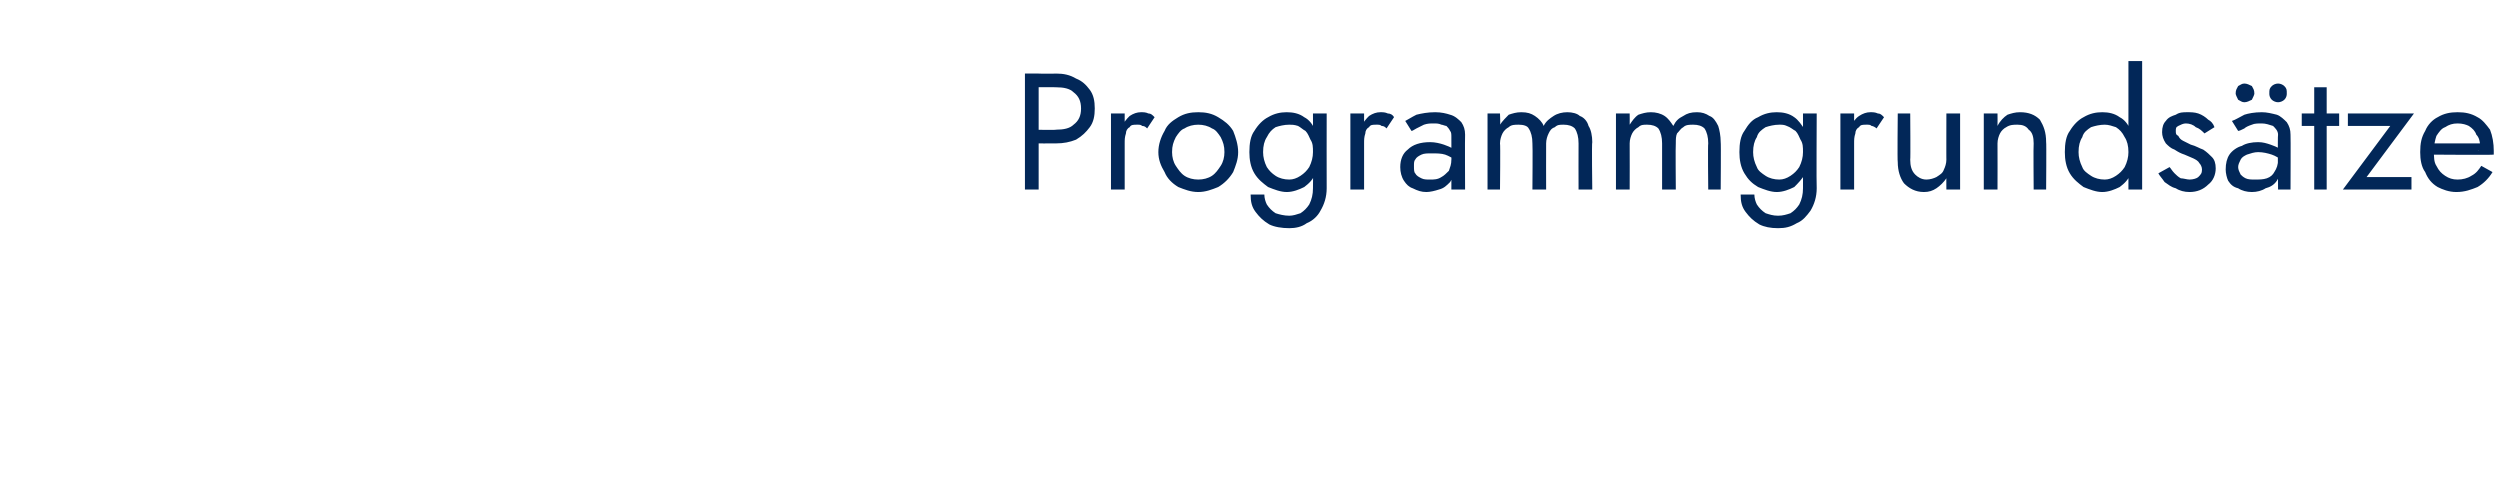 <?xml version="1.0" standalone="no"?><!DOCTYPE svg PUBLIC "-//W3C//DTD SVG 1.1//EN" "http://www.w3.org/Graphics/SVG/1.1/DTD/svg11.dtd"><svg xmlns="http://www.w3.org/2000/svg" version="1.1" width="200.5px" height="39px" viewBox="0 -1 200.5 39" style="top:-1px">  <desc>Programmgrunds tze</desc>  <defs/>  <g id="Polygon1166270">    <path d="M 82.2 4.9 L 82.2 14.2 L 83.3 14.2 L 83.3 4.9 L 82.2 4.9 Z M 82.8 6 C 82.8 6 84.68 5.98 84.7 6 C 85.3 6 85.8 6.1 86.1 6.4 C 86.5 6.7 86.7 7.1 86.7 7.7 C 86.7 8.3 86.5 8.7 86.1 9 C 85.8 9.3 85.3 9.4 84.7 9.4 C 84.68 9.44 82.8 9.4 82.8 9.4 L 82.8 10.5 C 82.8 10.5 84.68 10.51 84.7 10.5 C 85.3 10.5 85.8 10.4 86.3 10.2 C 86.8 9.9 87.1 9.6 87.4 9.2 C 87.7 8.8 87.8 8.3 87.8 7.7 C 87.8 7.1 87.7 6.6 87.4 6.2 C 87.1 5.8 86.8 5.5 86.3 5.3 C 85.8 5 85.3 4.9 84.7 4.9 C 84.68 4.92 82.8 4.9 82.8 4.9 L 82.8 6 Z M 90.2 8.1 L 89.1 8.1 L 89.1 14.2 L 90.2 14.2 L 90.2 8.1 Z M 92 9.3 C 92 9.3 92.6 8.4 92.6 8.4 C 92.4 8.2 92.3 8.1 92.1 8.1 C 91.9 8 91.7 8 91.5 8 C 91.2 8 90.9 8.1 90.6 8.3 C 90.4 8.5 90.1 8.8 90 9.2 C 89.8 9.6 89.7 10 89.7 10.5 C 89.7 10.5 90.2 10.5 90.2 10.5 C 90.2 10.2 90.2 10 90.3 9.7 C 90.3 9.5 90.4 9.3 90.6 9.2 C 90.7 9 90.9 9 91.2 9 C 91.4 9 91.5 9 91.6 9.1 C 91.8 9.1 91.9 9.2 92 9.3 Z M 92.9 11.2 C 92.9 11.8 93.1 12.3 93.4 12.8 C 93.6 13.3 94 13.7 94.5 14 C 95 14.2 95.5 14.4 96.1 14.4 C 96.7 14.4 97.2 14.2 97.7 14 C 98.2 13.7 98.6 13.3 98.9 12.8 C 99.1 12.3 99.3 11.8 99.3 11.2 C 99.3 10.6 99.1 10 98.9 9.5 C 98.6 9 98.2 8.7 97.7 8.4 C 97.2 8.1 96.7 8 96.1 8 C 95.5 8 95 8.1 94.5 8.4 C 94 8.7 93.6 9 93.4 9.5 C 93.1 10 92.9 10.6 92.9 11.2 Z M 94 11.2 C 94 10.7 94.1 10.4 94.3 10 C 94.5 9.7 94.7 9.4 95 9.3 C 95.3 9.1 95.7 9 96.1 9 C 96.5 9 96.9 9.1 97.2 9.3 C 97.5 9.4 97.7 9.7 97.9 10 C 98.1 10.4 98.2 10.7 98.2 11.2 C 98.2 11.6 98.1 12 97.9 12.3 C 97.7 12.6 97.5 12.9 97.2 13.1 C 96.9 13.3 96.5 13.4 96.1 13.4 C 95.7 13.4 95.3 13.3 95 13.1 C 94.7 12.9 94.5 12.6 94.3 12.3 C 94.1 12 94 11.6 94 11.2 Z M 100.3 14.6 C 100.3 15.2 100.4 15.6 100.7 16 C 101 16.4 101.3 16.7 101.8 17 C 102.2 17.2 102.8 17.3 103.4 17.3 C 103.9 17.3 104.4 17.2 104.8 16.9 C 105.3 16.7 105.7 16.3 105.9 15.9 C 106.2 15.4 106.4 14.8 106.4 14.1 C 106.39 14.1 106.4 8.1 106.4 8.1 L 105.3 8.1 C 105.3 8.1 105.32 14.1 105.3 14.1 C 105.3 14.6 105.2 15 105 15.4 C 104.8 15.7 104.6 15.9 104.3 16.1 C 104 16.2 103.7 16.3 103.4 16.3 C 103 16.3 102.6 16.2 102.3 16.1 C 102 15.9 101.8 15.7 101.6 15.4 C 101.5 15.2 101.4 14.9 101.4 14.6 C 101.4 14.6 100.3 14.6 100.3 14.6 Z M 100.2 11.2 C 100.2 11.8 100.3 12.4 100.6 12.9 C 100.9 13.4 101.3 13.7 101.7 14 C 102.2 14.2 102.7 14.4 103.2 14.4 C 103.7 14.4 104.2 14.2 104.6 14 C 105 13.7 105.3 13.4 105.5 12.9 C 105.7 12.4 105.8 11.8 105.8 11.2 C 105.8 10.5 105.7 9.9 105.5 9.5 C 105.3 9 105 8.6 104.6 8.4 C 104.2 8.1 103.7 8 103.2 8 C 102.7 8 102.2 8.1 101.7 8.4 C 101.3 8.6 100.9 9 100.6 9.5 C 100.3 9.9 100.2 10.5 100.2 11.2 Z M 101.3 11.2 C 101.3 10.7 101.4 10.3 101.6 10 C 101.8 9.6 102 9.4 102.3 9.2 C 102.6 9.1 103 9 103.4 9 C 103.6 9 103.8 9 104.1 9.1 C 104.3 9.2 104.5 9.4 104.7 9.5 C 104.9 9.7 105 10 105.1 10.2 C 105.3 10.5 105.3 10.8 105.3 11.2 C 105.3 11.6 105.2 12 105 12.4 C 104.8 12.7 104.6 12.9 104.3 13.1 C 104 13.3 103.7 13.4 103.4 13.4 C 103 13.4 102.6 13.3 102.3 13.1 C 102 12.9 101.8 12.7 101.6 12.4 C 101.4 12 101.3 11.6 101.3 11.2 Z M 109.4 8.1 L 108.3 8.1 L 108.3 14.2 L 109.4 14.2 L 109.4 8.1 Z M 111.2 9.3 C 111.2 9.3 111.8 8.4 111.8 8.4 C 111.7 8.2 111.5 8.1 111.3 8.1 C 111.1 8 110.9 8 110.7 8 C 110.4 8 110.1 8.1 109.8 8.3 C 109.6 8.5 109.3 8.8 109.2 9.2 C 109 9.6 108.9 10 108.9 10.5 C 108.9 10.5 109.4 10.5 109.4 10.5 C 109.4 10.2 109.4 10 109.5 9.7 C 109.5 9.5 109.6 9.3 109.8 9.2 C 109.9 9 110.1 9 110.4 9 C 110.6 9 110.7 9 110.8 9.1 C 111 9.1 111.1 9.2 111.2 9.3 Z M 113.4 12.3 C 113.4 12.1 113.4 11.9 113.5 11.8 C 113.6 11.6 113.8 11.5 114 11.4 C 114.2 11.3 114.5 11.3 114.8 11.3 C 115.2 11.3 115.6 11.3 115.9 11.4 C 116.2 11.5 116.5 11.7 116.9 11.9 C 116.9 11.9 116.9 11.2 116.9 11.2 C 116.8 11.2 116.7 11.1 116.5 10.9 C 116.3 10.8 116.1 10.7 115.8 10.6 C 115.5 10.5 115.1 10.4 114.7 10.4 C 113.9 10.4 113.3 10.6 112.9 11 C 112.5 11.3 112.3 11.8 112.3 12.4 C 112.3 12.8 112.4 13.2 112.6 13.5 C 112.8 13.8 113 14 113.3 14.1 C 113.7 14.3 114 14.4 114.4 14.4 C 114.7 14.4 115.1 14.3 115.4 14.2 C 115.8 14.1 116 13.9 116.3 13.6 C 116.5 13.3 116.6 13 116.6 12.6 C 116.6 12.6 116.4 11.8 116.4 11.8 C 116.4 12.2 116.3 12.4 116.2 12.7 C 116 12.9 115.8 13.1 115.6 13.2 C 115.3 13.4 115 13.4 114.7 13.4 C 114.4 13.4 114.2 13.4 114 13.3 C 113.8 13.2 113.6 13.1 113.5 12.9 C 113.4 12.8 113.4 12.6 113.4 12.3 Z M 113.2 9.5 C 113.3 9.5 113.4 9.4 113.6 9.3 C 113.8 9.2 114 9.1 114.2 9 C 114.5 8.9 114.7 8.9 115 8.9 C 115.2 8.9 115.4 8.9 115.6 9 C 115.7 9 115.9 9.1 116 9.1 C 116.1 9.2 116.2 9.3 116.3 9.5 C 116.4 9.6 116.4 9.8 116.4 10 C 116.41 9.99 116.4 14.2 116.4 14.2 L 117.5 14.2 C 117.5 14.2 117.48 9.84 117.5 9.8 C 117.5 9.4 117.4 9.1 117.2 8.8 C 117 8.6 116.7 8.3 116.3 8.2 C 116 8.1 115.6 8 115.1 8 C 114.5 8 114 8.1 113.6 8.2 C 113.2 8.4 112.9 8.6 112.7 8.7 C 112.7 8.7 113.2 9.5 113.2 9.5 Z M 127.7 10.4 C 127.7 9.9 127.6 9.4 127.4 9.1 C 127.3 8.7 127 8.4 126.7 8.3 C 126.5 8.1 126.1 8 125.7 8 C 125.3 8 124.9 8.1 124.6 8.3 C 124.3 8.5 124 8.7 123.8 9.1 C 123.7 8.8 123.4 8.5 123.1 8.3 C 122.8 8.1 122.5 8 122 8 C 121.6 8 121.3 8.1 121 8.2 C 120.8 8.4 120.5 8.7 120.3 9 C 120.34 9 120.3 8.1 120.3 8.1 L 119.3 8.1 L 119.3 14.2 L 120.3 14.2 C 120.3 14.2 120.34 10.51 120.3 10.5 C 120.3 10.2 120.4 9.9 120.5 9.7 C 120.6 9.5 120.8 9.3 121 9.2 C 121.2 9 121.5 9 121.8 9 C 122.2 9 122.5 9.1 122.6 9.3 C 122.8 9.6 122.9 10 122.9 10.5 C 122.93 10.51 122.9 14.2 122.9 14.2 L 124 14.2 C 124 14.2 123.99 10.51 124 10.5 C 124 10.2 124.1 9.9 124.2 9.7 C 124.3 9.5 124.4 9.3 124.7 9.2 C 124.9 9 125.1 9 125.4 9 C 125.8 9 126.1 9.1 126.3 9.3 C 126.5 9.6 126.6 10 126.6 10.5 C 126.59 10.51 126.6 14.2 126.6 14.2 L 127.7 14.2 C 127.7 14.2 127.65 10.37 127.7 10.4 Z M 138 10.4 C 138 9.9 137.9 9.4 137.8 9.1 C 137.6 8.7 137.4 8.4 137.1 8.3 C 136.8 8.1 136.5 8 136.1 8 C 135.6 8 135.3 8.1 135 8.3 C 134.6 8.5 134.4 8.7 134.2 9.1 C 134 8.8 133.8 8.5 133.5 8.3 C 133.2 8.1 132.8 8 132.4 8 C 132 8 131.7 8.1 131.4 8.2 C 131.1 8.4 130.9 8.7 130.7 9 C 130.71 9 130.7 8.1 130.7 8.1 L 129.6 8.1 L 129.6 14.2 L 130.7 14.2 C 130.7 14.2 130.71 10.51 130.7 10.5 C 130.7 10.2 130.8 9.9 130.9 9.7 C 131 9.5 131.2 9.3 131.4 9.2 C 131.6 9 131.8 9 132.1 9 C 132.5 9 132.8 9.1 133 9.3 C 133.2 9.6 133.3 10 133.3 10.5 C 133.3 10.51 133.3 14.2 133.3 14.2 L 134.4 14.2 C 134.4 14.2 134.37 10.51 134.4 10.5 C 134.4 10.2 134.4 9.9 134.5 9.7 C 134.7 9.5 134.8 9.3 135 9.2 C 135.2 9 135.5 9 135.8 9 C 136.2 9 136.5 9.1 136.7 9.3 C 136.9 9.6 137 10 137 10.5 C 136.96 10.51 137 14.2 137 14.2 L 138 14.2 C 138 14.2 138.03 10.37 138 10.4 Z M 139.6 14.6 C 139.6 15.2 139.7 15.6 140 16 C 140.3 16.4 140.6 16.7 141.1 17 C 141.5 17.2 142 17.3 142.6 17.3 C 143.2 17.3 143.6 17.2 144.1 16.9 C 144.6 16.7 144.9 16.3 145.2 15.9 C 145.5 15.4 145.7 14.8 145.7 14.1 C 145.67 14.1 145.7 8.1 145.7 8.1 L 144.6 8.1 C 144.6 8.1 144.61 14.1 144.6 14.1 C 144.6 14.6 144.5 15 144.3 15.4 C 144.1 15.7 143.9 15.9 143.6 16.1 C 143.3 16.2 143 16.3 142.6 16.3 C 142.2 16.3 141.9 16.2 141.6 16.1 C 141.3 15.9 141.1 15.7 140.9 15.4 C 140.8 15.2 140.7 14.9 140.7 14.6 C 140.7 14.6 139.6 14.6 139.6 14.6 Z M 139.5 11.2 C 139.5 11.8 139.6 12.4 139.9 12.9 C 140.2 13.4 140.5 13.7 141 14 C 141.5 14.2 142 14.4 142.5 14.4 C 143 14.4 143.5 14.2 143.9 14 C 144.2 13.7 144.5 13.4 144.8 12.9 C 145 12.4 145.1 11.8 145.1 11.2 C 145.1 10.5 145 9.9 144.8 9.5 C 144.5 9 144.2 8.6 143.9 8.4 C 143.5 8.1 143 8 142.5 8 C 142 8 141.5 8.1 141 8.4 C 140.5 8.6 140.2 9 139.9 9.5 C 139.6 9.9 139.5 10.5 139.5 11.2 Z M 140.6 11.2 C 140.6 10.7 140.7 10.3 140.9 10 C 141 9.6 141.3 9.4 141.6 9.2 C 141.9 9.1 142.3 9 142.7 9 C 142.9 9 143.1 9 143.3 9.1 C 143.6 9.2 143.8 9.4 144 9.5 C 144.2 9.7 144.3 10 144.4 10.2 C 144.6 10.5 144.6 10.8 144.6 11.2 C 144.6 11.6 144.5 12 144.3 12.4 C 144.1 12.7 143.9 12.9 143.6 13.1 C 143.3 13.3 143 13.4 142.7 13.4 C 142.3 13.4 141.9 13.3 141.6 13.1 C 141.3 12.9 141 12.7 140.9 12.4 C 140.7 12 140.6 11.6 140.6 11.2 Z M 148.7 8.1 L 147.6 8.1 L 147.6 14.2 L 148.7 14.2 L 148.7 8.1 Z M 150.5 9.3 C 150.5 9.3 151.1 8.4 151.1 8.4 C 150.9 8.2 150.8 8.1 150.6 8.1 C 150.4 8 150.2 8 150 8 C 149.7 8 149.4 8.1 149.1 8.3 C 148.8 8.5 148.6 8.8 148.4 9.2 C 148.3 9.6 148.2 10 148.2 10.5 C 148.2 10.5 148.7 10.5 148.7 10.5 C 148.7 10.2 148.7 10 148.8 9.7 C 148.8 9.5 148.9 9.3 149.1 9.2 C 149.2 9 149.4 9 149.7 9 C 149.9 9 150 9 150.1 9.1 C 150.2 9.1 150.4 9.2 150.5 9.3 Z M 153.2 11.8 C 153.23 11.84 153.2 8.1 153.2 8.1 L 152.2 8.1 C 152.2 8.1 152.16 11.97 152.2 12 C 152.2 12.7 152.4 13.3 152.7 13.7 C 153.1 14.1 153.6 14.4 154.3 14.4 C 154.7 14.4 155 14.3 155.3 14.1 C 155.6 13.9 155.9 13.6 156.1 13.3 C 156.09 13.27 156.1 14.2 156.1 14.2 L 157.2 14.2 L 157.2 8.1 L 156.1 8.1 C 156.1 8.1 156.09 11.84 156.1 11.8 C 156.1 12.1 156 12.4 155.9 12.6 C 155.8 12.9 155.6 13 155.3 13.2 C 155.1 13.3 154.8 13.4 154.5 13.4 C 154.1 13.4 153.8 13.2 153.6 13 C 153.3 12.7 153.2 12.3 153.2 11.8 Z M 163.1 10.5 C 163.07 10.51 163.1 14.2 163.1 14.2 L 164.1 14.2 C 164.1 14.2 164.13 10.37 164.1 10.4 C 164.1 9.6 163.9 9.1 163.6 8.6 C 163.2 8.2 162.7 8 162 8 C 161.6 8 161.3 8.1 161 8.2 C 160.7 8.4 160.4 8.7 160.2 9.1 C 160.21 9.07 160.2 8.1 160.2 8.1 L 159.1 8.1 L 159.1 14.2 L 160.2 14.2 C 160.2 14.2 160.21 10.51 160.2 10.5 C 160.2 10.2 160.3 9.9 160.4 9.7 C 160.5 9.5 160.7 9.3 160.9 9.2 C 161.2 9 161.5 9 161.8 9 C 162.2 9 162.5 9.1 162.7 9.4 C 163 9.6 163.1 10 163.1 10.5 Z M 170.7 3.9 L 170.7 14.2 L 171.8 14.2 L 171.8 3.9 L 170.7 3.9 Z M 165.6 11.2 C 165.6 11.8 165.7 12.4 166 12.9 C 166.3 13.4 166.7 13.7 167.1 14 C 167.6 14.2 168.1 14.4 168.6 14.4 C 169.1 14.4 169.6 14.2 170 14 C 170.4 13.7 170.7 13.4 170.9 12.9 C 171.1 12.4 171.2 11.8 171.2 11.2 C 171.2 10.5 171.1 9.9 170.9 9.5 C 170.7 9 170.4 8.6 170 8.4 C 169.6 8.1 169.1 8 168.6 8 C 168.1 8 167.6 8.1 167.1 8.4 C 166.7 8.6 166.3 9 166 9.5 C 165.7 9.9 165.6 10.5 165.6 11.2 Z M 166.7 11.2 C 166.7 10.7 166.8 10.3 167 10 C 167.1 9.6 167.4 9.4 167.7 9.2 C 168 9.1 168.4 9 168.8 9 C 169.1 9 169.4 9.1 169.7 9.2 C 170 9.4 170.2 9.6 170.4 10 C 170.6 10.3 170.7 10.7 170.7 11.2 C 170.7 11.6 170.6 12 170.4 12.4 C 170.2 12.7 170 12.9 169.7 13.1 C 169.4 13.3 169.1 13.4 168.8 13.4 C 168.4 13.4 168 13.3 167.7 13.1 C 167.4 12.9 167.1 12.7 167 12.4 C 166.8 12 166.7 11.6 166.7 11.2 Z M 174 12.4 C 174 12.4 173.1 12.9 173.1 12.9 C 173.2 13.1 173.4 13.3 173.6 13.6 C 173.9 13.8 174.1 14 174.5 14.1 C 174.8 14.3 175.2 14.4 175.6 14.4 C 176.2 14.4 176.7 14.2 177.1 13.8 C 177.5 13.5 177.7 13 177.7 12.5 C 177.7 12.1 177.6 11.8 177.4 11.6 C 177.2 11.4 177 11.2 176.7 11 C 176.4 10.9 176.1 10.7 175.7 10.6 C 175.5 10.5 175.3 10.4 175.1 10.3 C 174.9 10.2 174.8 10.1 174.7 9.9 C 174.5 9.8 174.5 9.7 174.5 9.5 C 174.5 9.3 174.5 9.2 174.7 9.1 C 174.9 9 175.1 8.9 175.3 8.9 C 175.6 8.9 175.9 9 176.1 9.2 C 176.4 9.3 176.6 9.5 176.8 9.7 C 176.8 9.7 177.6 9.2 177.6 9.2 C 177.5 8.9 177.3 8.7 177.1 8.6 C 176.9 8.4 176.6 8.2 176.3 8.1 C 176 8 175.7 8 175.4 8 C 175.1 8 174.8 8 174.5 8.2 C 174.2 8.3 173.9 8.4 173.7 8.7 C 173.5 8.9 173.4 9.2 173.4 9.6 C 173.4 9.9 173.5 10.2 173.7 10.5 C 173.9 10.7 174.1 10.9 174.4 11 C 174.7 11.2 174.9 11.3 175.2 11.4 C 175.4 11.5 175.7 11.6 175.9 11.7 C 176.1 11.8 176.3 11.9 176.4 12.1 C 176.5 12.2 176.6 12.4 176.6 12.6 C 176.6 12.9 176.5 13 176.3 13.2 C 176.2 13.3 175.9 13.4 175.6 13.4 C 175.4 13.4 175.1 13.3 174.9 13.3 C 174.7 13.2 174.5 13 174.4 12.9 C 174.2 12.7 174.1 12.5 174 12.4 Z M 179.5 12.4 C 179.5 12.2 179.6 12 179.7 11.8 C 179.8 11.6 180 11.5 180.2 11.4 C 180.5 11.3 180.8 11.2 181.1 11.2 C 181.5 11.2 181.9 11.3 182.2 11.4 C 182.5 11.5 182.8 11.7 183.1 11.9 C 183.1 11.9 183.1 11.2 183.1 11.2 C 183 11.2 182.9 11.1 182.8 10.9 C 182.6 10.8 182.4 10.7 182.1 10.6 C 181.8 10.5 181.5 10.4 181.1 10.4 C 180.6 10.4 180.1 10.5 179.8 10.7 C 179.4 10.8 179 11.1 178.8 11.4 C 178.6 11.7 178.5 12.1 178.5 12.6 C 178.5 12.9 178.6 13.3 178.7 13.5 C 178.9 13.8 179.1 14 179.5 14.1 C 179.8 14.3 180.2 14.4 180.6 14.4 C 181 14.4 181.4 14.3 181.7 14.1 C 182.1 14 182.4 13.8 182.6 13.5 C 182.8 13.2 182.9 12.9 182.9 12.5 C 182.9 12.5 182.7 11.8 182.7 11.8 C 182.7 12.2 182.6 12.5 182.4 12.8 C 182.3 13 182.1 13.2 181.8 13.3 C 181.5 13.4 181.2 13.4 180.8 13.4 C 180.6 13.4 180.3 13.4 180.1 13.3 C 179.9 13.2 179.8 13.1 179.7 13 C 179.6 12.8 179.5 12.6 179.5 12.4 Z M 179.5 9.5 C 179.6 9.5 179.8 9.4 180 9.3 C 180.1 9.2 180.3 9.1 180.6 9 C 180.8 8.9 181.1 8.9 181.4 8.9 C 181.7 8.9 182 9 182.3 9.1 C 182.5 9.3 182.7 9.5 182.7 9.8 C 182.66 9.84 182.7 14.2 182.7 14.2 L 183.7 14.2 C 183.7 14.2 183.72 9.84 183.7 9.8 C 183.7 9.4 183.6 9.1 183.4 8.8 C 183.2 8.6 182.9 8.3 182.6 8.2 C 182.2 8.1 181.8 8 181.4 8 C 180.8 8 180.3 8.1 180 8.2 C 179.6 8.4 179.3 8.6 179 8.7 C 179 8.7 179.5 9.5 179.5 9.5 Z M 182 6.5 C 182 6.6 182 6.8 182.2 7 C 182.3 7.1 182.5 7.2 182.7 7.2 C 182.9 7.2 183.1 7.1 183.2 7 C 183.4 6.8 183.4 6.6 183.4 6.5 C 183.4 6.2 183.4 6.1 183.2 5.9 C 183.1 5.8 182.9 5.7 182.7 5.7 C 182.5 5.7 182.3 5.8 182.2 5.9 C 182 6.1 182 6.2 182 6.5 Z M 179.3 6.5 C 179.3 6.6 179.4 6.8 179.5 7 C 179.7 7.1 179.8 7.2 180 7.2 C 180.2 7.2 180.4 7.1 180.6 7 C 180.7 6.8 180.8 6.6 180.8 6.5 C 180.8 6.2 180.7 6.1 180.6 5.9 C 180.4 5.8 180.2 5.7 180 5.7 C 179.8 5.7 179.7 5.8 179.5 5.9 C 179.4 6.1 179.3 6.2 179.3 6.5 Z M 184.6 8.1 L 184.6 9.1 L 187.6 9.1 L 187.6 8.1 L 184.6 8.1 Z M 185.6 6 L 185.6 14.2 L 186.6 14.2 L 186.6 6 L 185.6 6 Z M 191.7 9.1 L 187.9 14.2 L 193.4 14.2 L 193.4 13.2 L 189.8 13.2 L 193.6 8.1 L 188.3 8.1 L 188.3 9.1 L 191.7 9.1 Z M 197 14.4 C 197.7 14.4 198.2 14.2 198.7 14 C 199.2 13.7 199.6 13.3 199.9 12.8 C 199.9 12.8 199 12.3 199 12.3 C 198.8 12.6 198.6 12.9 198.2 13.1 C 197.9 13.3 197.5 13.4 197.1 13.4 C 196.7 13.4 196.4 13.3 196.1 13.1 C 195.8 12.9 195.6 12.7 195.4 12.3 C 195.2 12 195.2 11.6 195.2 11.1 C 195.2 10.6 195.3 10.2 195.4 9.9 C 195.6 9.6 195.8 9.3 196.1 9.2 C 196.4 9 196.7 8.9 197.1 8.9 C 197.5 8.9 197.8 9 198 9.1 C 198.3 9.3 198.5 9.5 198.6 9.8 C 198.8 10 198.9 10.3 198.9 10.7 C 198.9 10.8 198.8 10.8 198.8 10.9 C 198.8 11 198.8 11.1 198.7 11.1 C 198.74 11.15 199.2 10.5 199.2 10.5 L 194.8 10.5 L 194.8 11.4 C 194.8 11.4 200 11.44 200 11.4 C 200 11.4 200 11.4 200 11.3 C 200 11.2 200 11.2 200 11.1 C 200 10.5 199.9 9.9 199.7 9.4 C 199.4 9 199.1 8.6 198.7 8.4 C 198.2 8.1 197.7 8 197.1 8 C 196.5 8 196 8.1 195.5 8.4 C 195.1 8.6 194.7 9 194.5 9.5 C 194.2 10 194.1 10.5 194.1 11.2 C 194.1 11.8 194.2 12.4 194.5 12.8 C 194.7 13.3 195 13.7 195.5 14 C 195.9 14.2 196.4 14.4 197 14.4 Z " stroke="none" fill="#022758"/>  </g></svg>